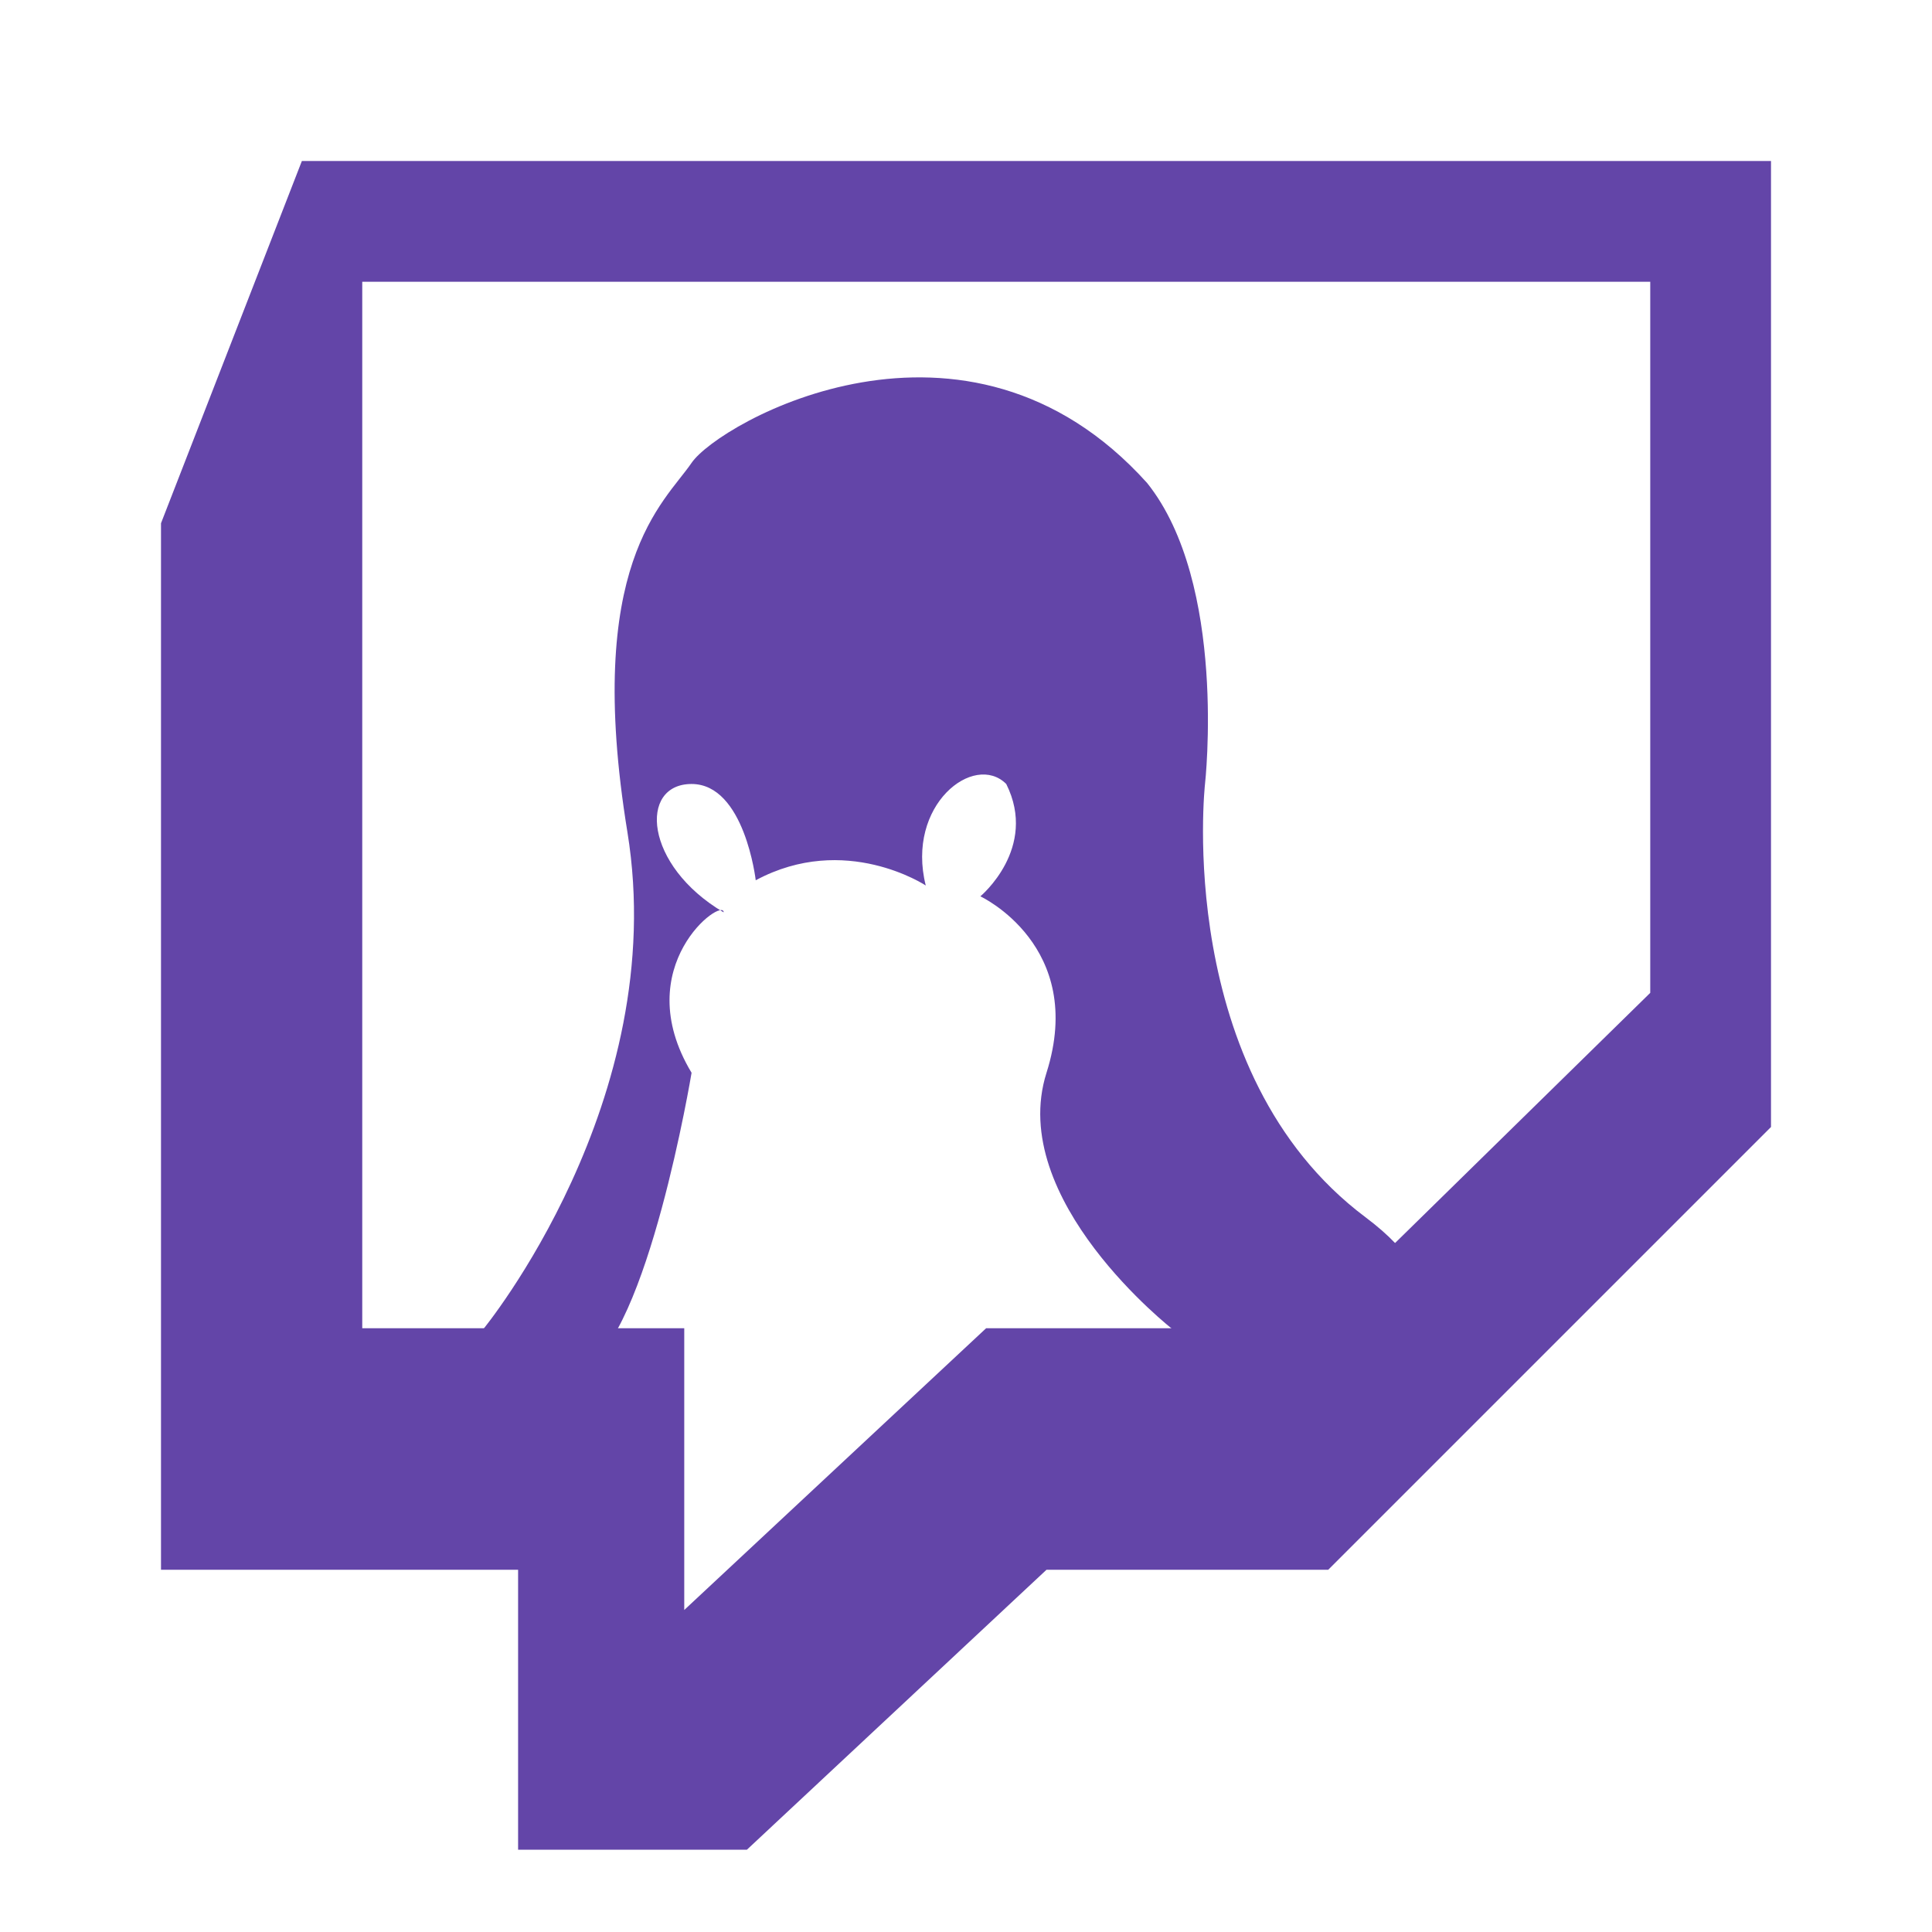 <?xml version="1.0" encoding="UTF-8" standalone="no"?>
<svg width="48px" height="48px" viewBox="0 0 48 48" version="1.1" xmlns="http://www.w3.org/2000/svg" xmlns:xlink="http://www.w3.org/1999/xlink">
    <!-- Generator: Sketch 3.7.1 (28215) - http://www.bohemiancoding.com/sketch -->
    <title>gnome-twitch</title>
    <desc>Created with Sketch.</desc>
    <defs>
        <filter x="-50%" y="-50%" width="200%" height="200%" filterUnits="objectBoundingBox" id="filter-1">
            <feOffset dx="0" dy="1" in="SourceAlpha" result="shadowOffsetOuter1"></feOffset>
            <feGaussianBlur stdDeviation="0.5" in="shadowOffsetOuter1" result="shadowBlurOuter1"></feGaussianBlur>
            <feColorMatrix values="0 0 0 0 0   0 0 0 0 0   0 0 0 0 0  0 0 0 0.2 0" type="matrix" in="shadowBlurOuter1" result="shadowMatrixOuter1"></feColorMatrix>
            <feMerge>
                <feMergeNode in="shadowMatrixOuter1"></feMergeNode>
                <feMergeNode in="SourceGraphic"></feMergeNode>
            </feMerge>
        </filter>
    </defs>
    <g id="Page-1" stroke="none" stroke-width="1" fill="none" fill-rule="evenodd">
        <g id="gnome-twitch" fill="#6345A8">
            <g id="Group-4" filter="url(#filter-1)" transform="translate(4, 3)">
                <path d="M3.5,0 L40,0 L40,24 L29,35 L22,35 L14.556,41.956 L8.872,41.956 L8.872,35 L0,35 L0,9 L3.5,0 Z M37,3 L37,20.667 L28.5,29 L20.5,29 L13,36 L13,29 L5,29 L5,3 L37,3 Z" id="Combined-Shape"></path>
                <path d="M8,29.031 C8,29.031 12.675,23.348 11.588,16.674 C10.5,10 12.5,8.5 13.182,7.5 C13.864,6.5 20,3 24.5,8 C26.5,10.5 25.938,15.478 25.938,15.478 C25.938,15.478 25.14,22.653 29.924,26.241 C34.707,29.828 25.539,31.024 25.539,31.024 L25.14,29.031 C25.14,29.031 21,25.807 22,22.653 C23,19.5 20.357,18.269 20.357,18.269 C20.357,18.269 21.797,17.073 21,15.478 C20.203,14.681 18.5,16 19,18 C19,18 17,16.674 14.776,17.87 C14.776,17.87 14.5,15.478 13.182,15.478 C11.864,15.478 12,17.5 13.979,18.667 C13.979,18.269 11.588,20 13.182,22.653 C13.182,22.653 12.094,29.203 10.5,30 C8.906,30.797 8,29.031 8,29.031 Z" id="Path-33"></path>
            </g>
        </g>
    </g>
</svg>